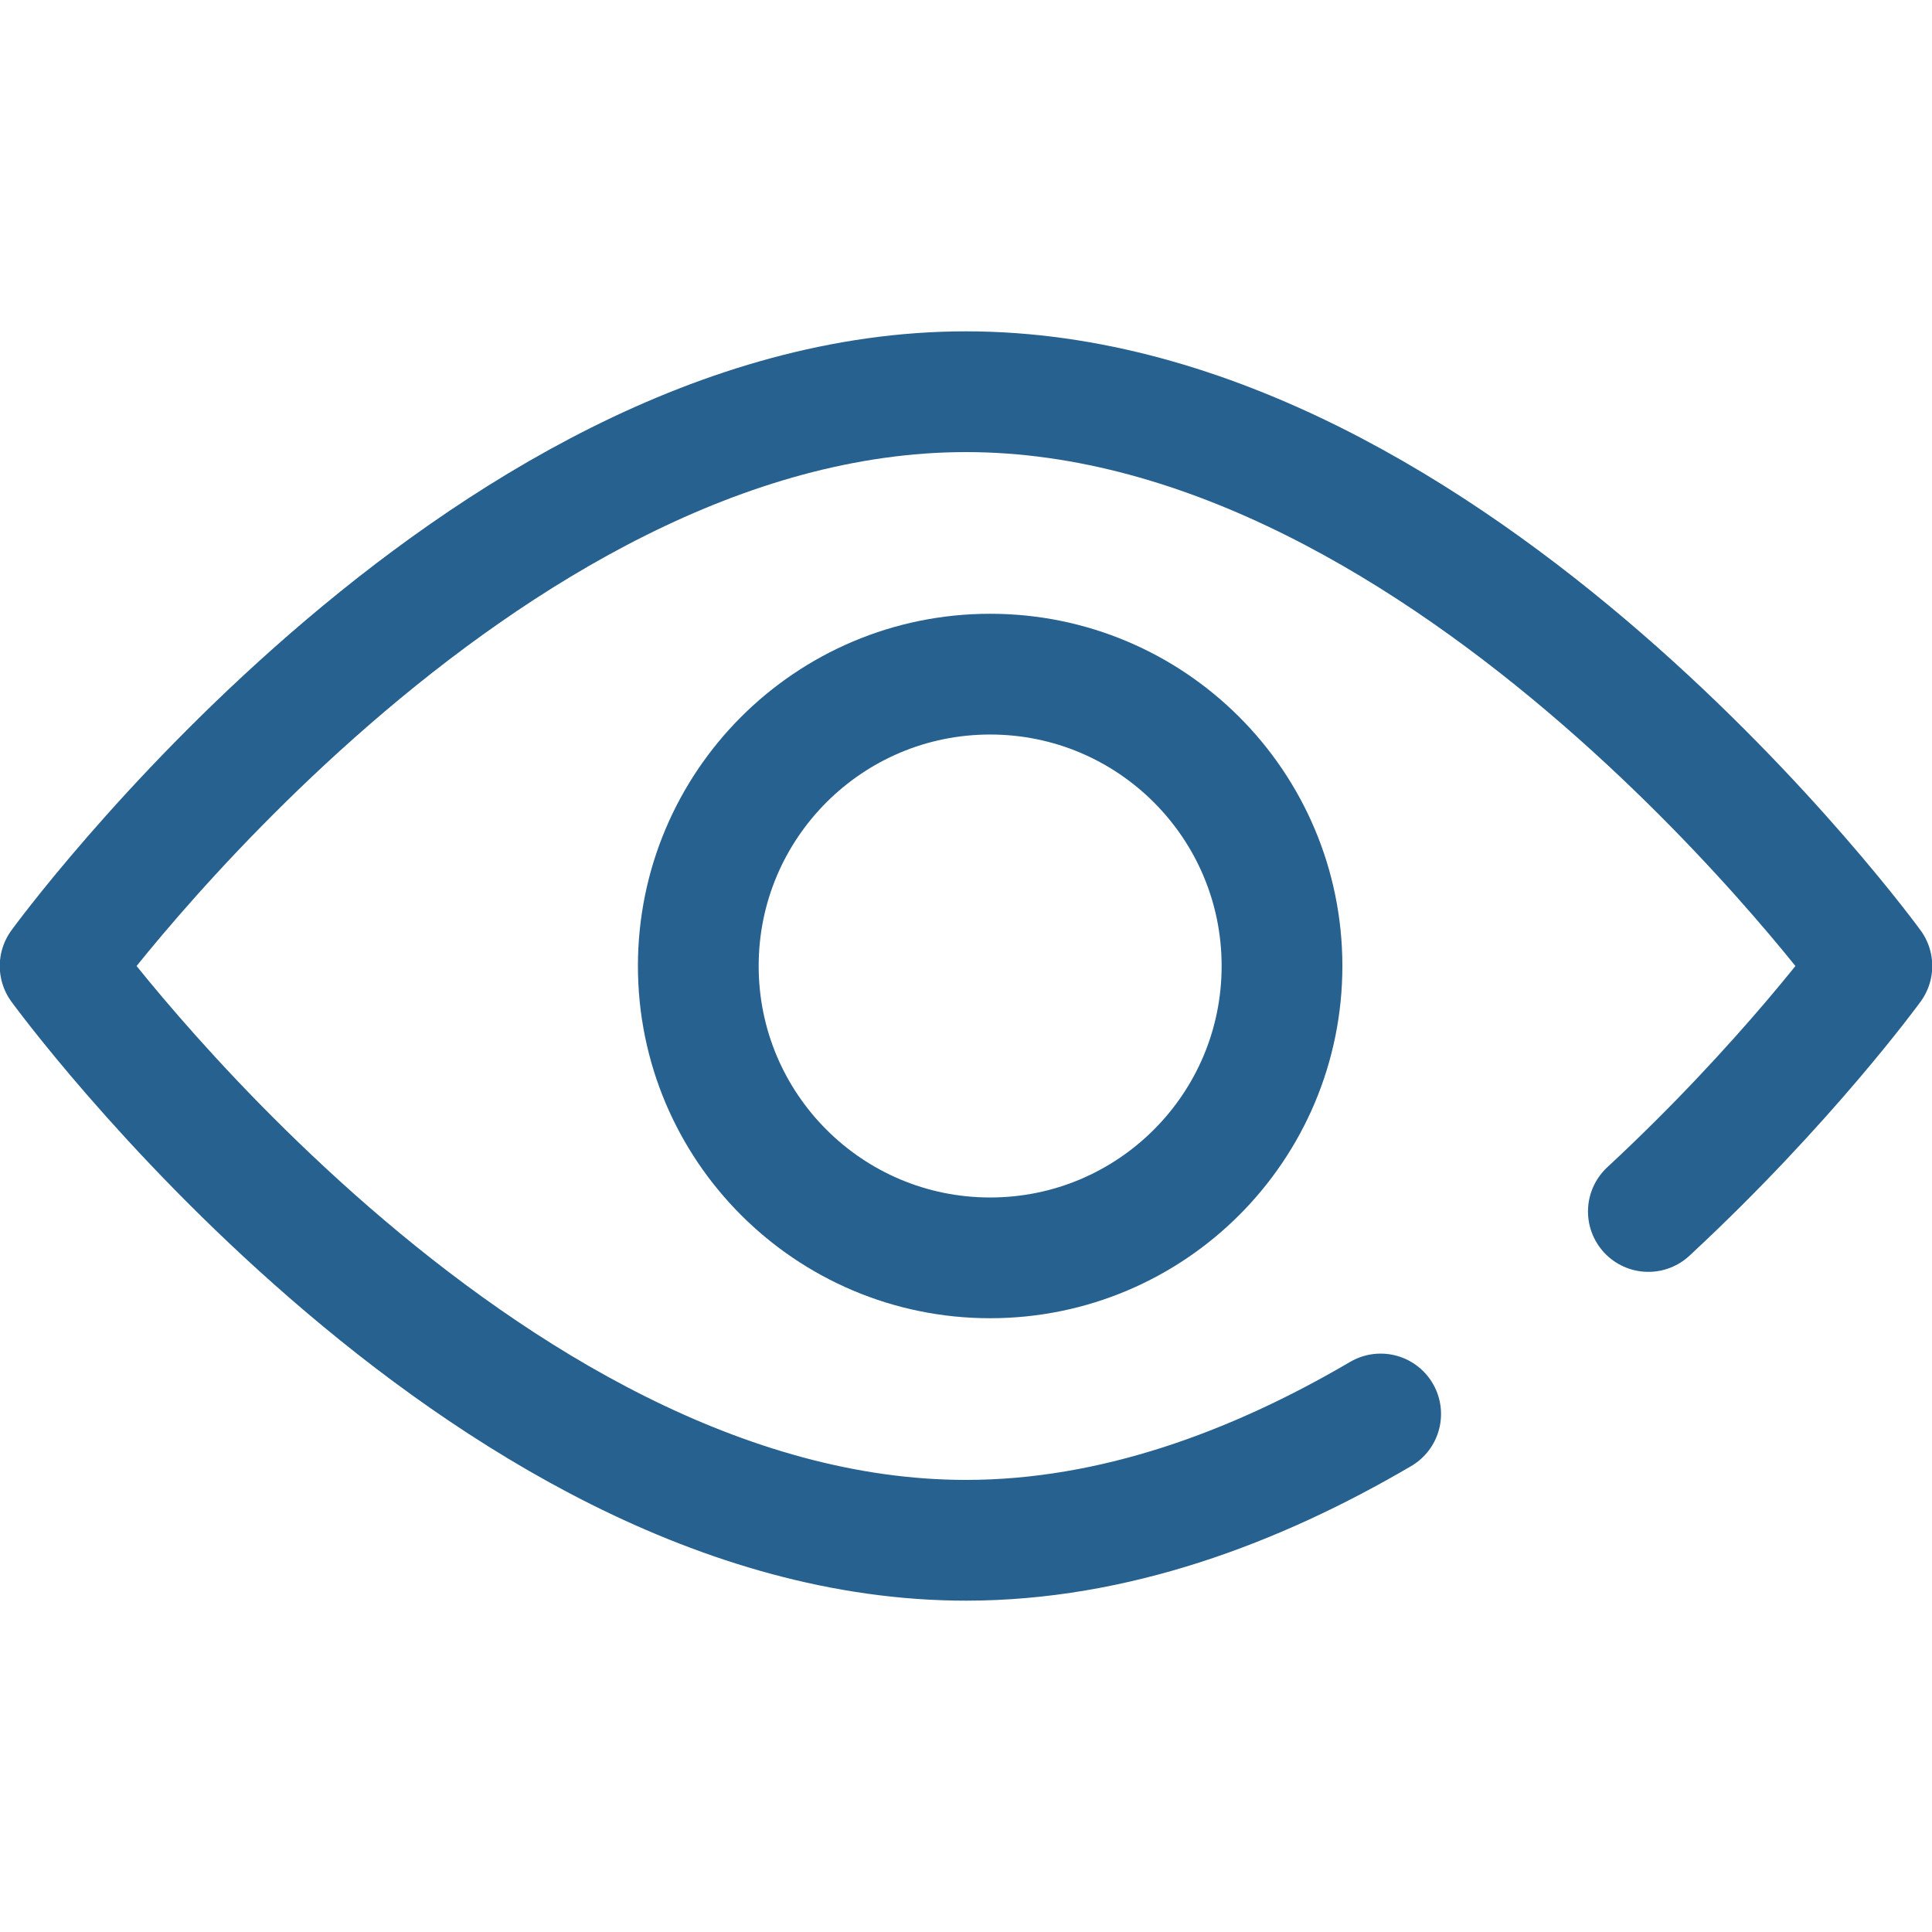 <svg width="16" height="16" viewBox="0 0 16 16" fill="none" xmlns="http://www.w3.org/2000/svg">
<path d="M10.617 8C10.617 9.335 9.535 10.417 8.2 10.417C6.865 10.417 5.783 9.335 5.783 8C5.783 6.665 6.865 5.583 8.2 5.583C9.535 5.583 10.617 6.665 10.617 8Z" stroke="#276190" stroke-miterlimit="10" stroke-linecap="round" stroke-linejoin="round"/>
<path d="M11.434 11.71C10.396 12.319 9.225 12.756 8 12.756C3.958 12.756 0.498 8 0.498 8C0.498 8 3.958 3.244 8 3.244C12.042 3.244 15.502 8 15.502 8C15.502 8 14.797 8.97 13.651 10.033" stroke="#276190" stroke-miterlimit="10" stroke-linecap="round" stroke-linejoin="round"/>
</svg>
